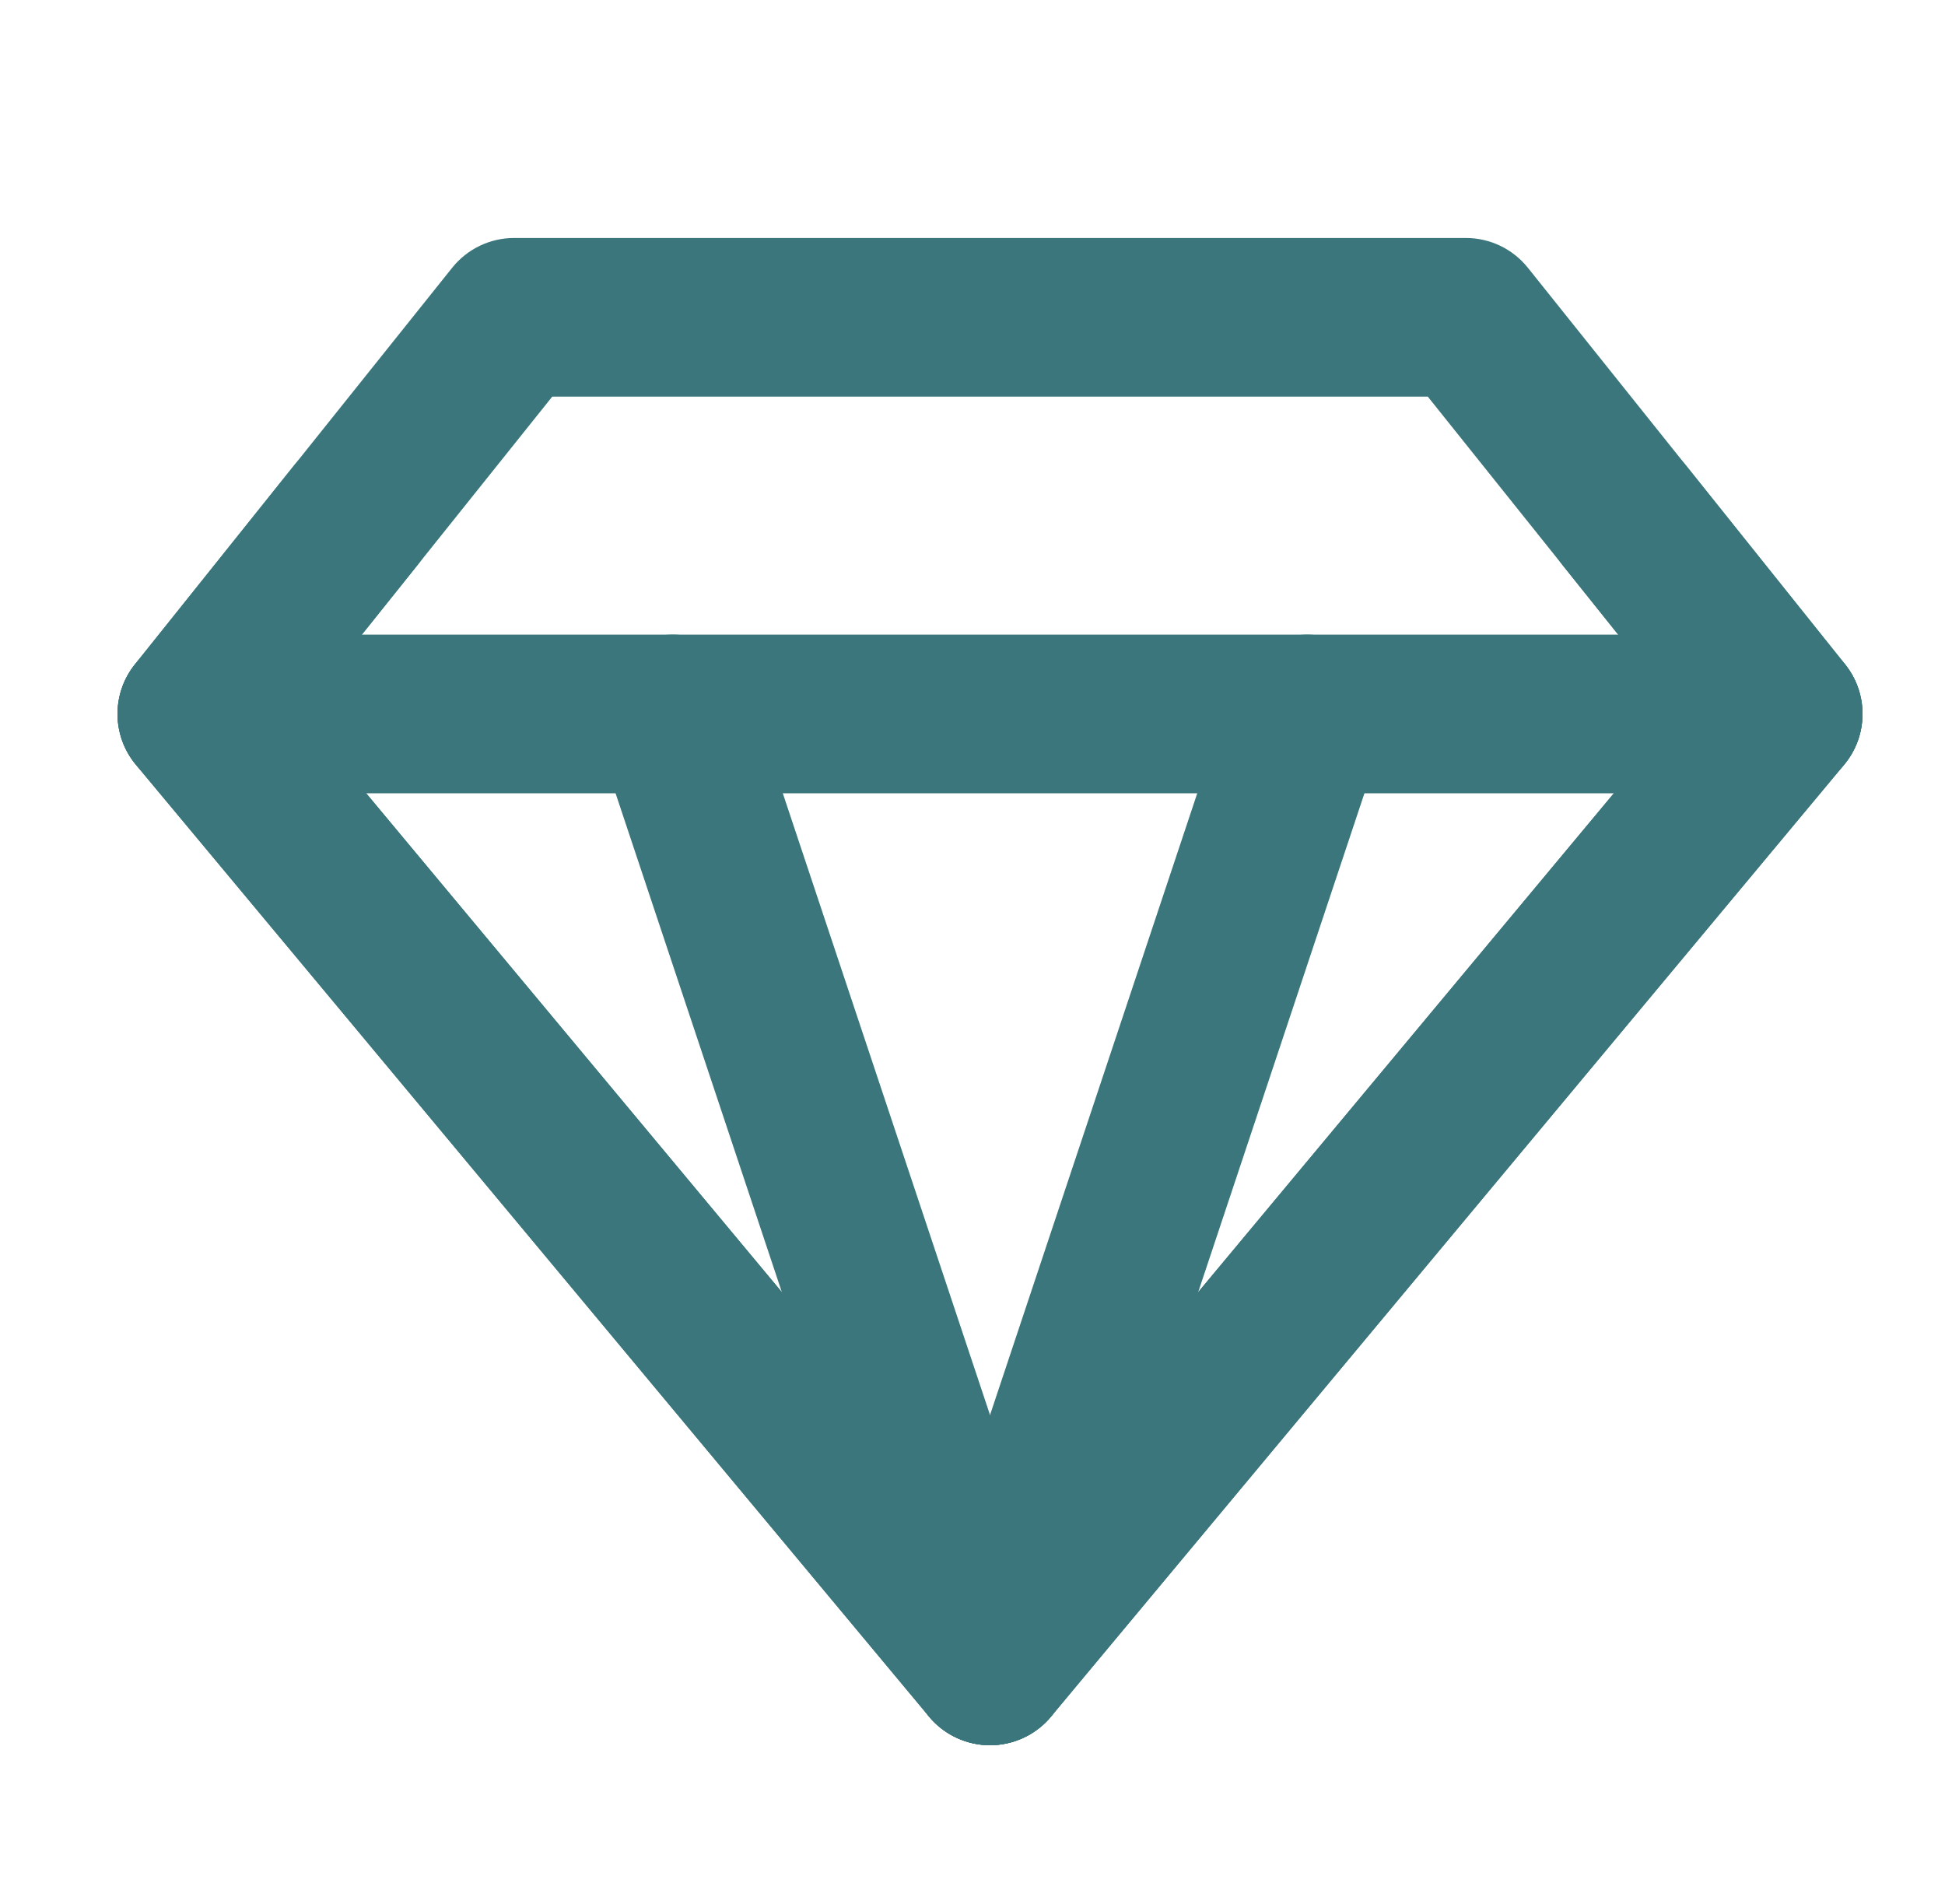 <svg width="47" height="46" viewBox="0 0 47 46" fill="none" xmlns="http://www.w3.org/2000/svg">
<path fill-rule="evenodd" clip-rule="evenodd" d="M36.92 6.469C36.556 6.015 36.006 5.75 35.423 5.75H12.423C11.841 5.75 11.29 6.015 10.927 6.469L3.26 16.053C2.691 16.764 2.701 17.777 3.284 18.477L22.451 41.477C22.815 41.914 23.355 42.167 23.923 42.167C24.492 42.167 25.032 41.914 25.396 41.477L44.562 18.477C45.146 17.777 45.156 16.764 44.587 16.053L36.92 6.469ZM34.502 9.583L40.616 17.225L23.923 37.256L7.231 17.225L13.345 9.583H34.502Z" fill="#3A767B"/>
<path fill-rule="evenodd" clip-rule="evenodd" d="M45.007 17.25C45.007 16.191 44.149 15.333 43.09 15.333H4.757C3.698 15.333 2.84 16.191 2.84 17.25C2.84 18.308 3.698 19.167 4.757 19.167H43.09C44.149 19.167 45.007 18.308 45.007 17.25Z" fill="#3A767B"/>
<path fill-rule="evenodd" clip-rule="evenodd" d="M32.196 15.432C31.192 15.097 30.106 15.64 29.772 16.644L22.105 39.644C21.77 40.648 22.313 41.734 23.317 42.068C24.322 42.403 25.407 41.86 25.742 40.856L33.408 17.856C33.743 16.852 33.2 15.766 32.196 15.432Z" fill="#3A767B"/>
<path fill-rule="evenodd" clip-rule="evenodd" d="M15.651 15.432C14.646 15.766 14.104 16.852 14.438 17.856L22.105 40.856C22.44 41.86 23.525 42.403 24.529 42.068C25.534 41.734 26.076 40.648 25.742 39.644L18.075 16.644C17.74 15.64 16.655 15.097 15.651 15.432Z" fill="#3A767B"/>
<path fill-rule="evenodd" clip-rule="evenodd" d="M38.059 10.962C37.233 11.623 37.099 12.829 37.76 13.656L40.616 17.225L23.923 37.256L7.231 17.225L10.087 13.656C10.748 12.829 10.614 11.623 9.787 10.962C8.961 10.3 7.755 10.434 7.093 11.261L3.26 16.053C2.691 16.764 2.701 17.777 3.284 18.477L22.451 41.477C22.815 41.914 23.355 42.167 23.923 42.167C24.492 42.167 25.032 41.914 25.396 41.477L44.562 18.477C45.146 17.777 45.156 16.764 44.587 16.053L40.753 11.261C40.092 10.434 38.886 10.3 38.059 10.962Z" fill="#3A767B"/>
</svg>
